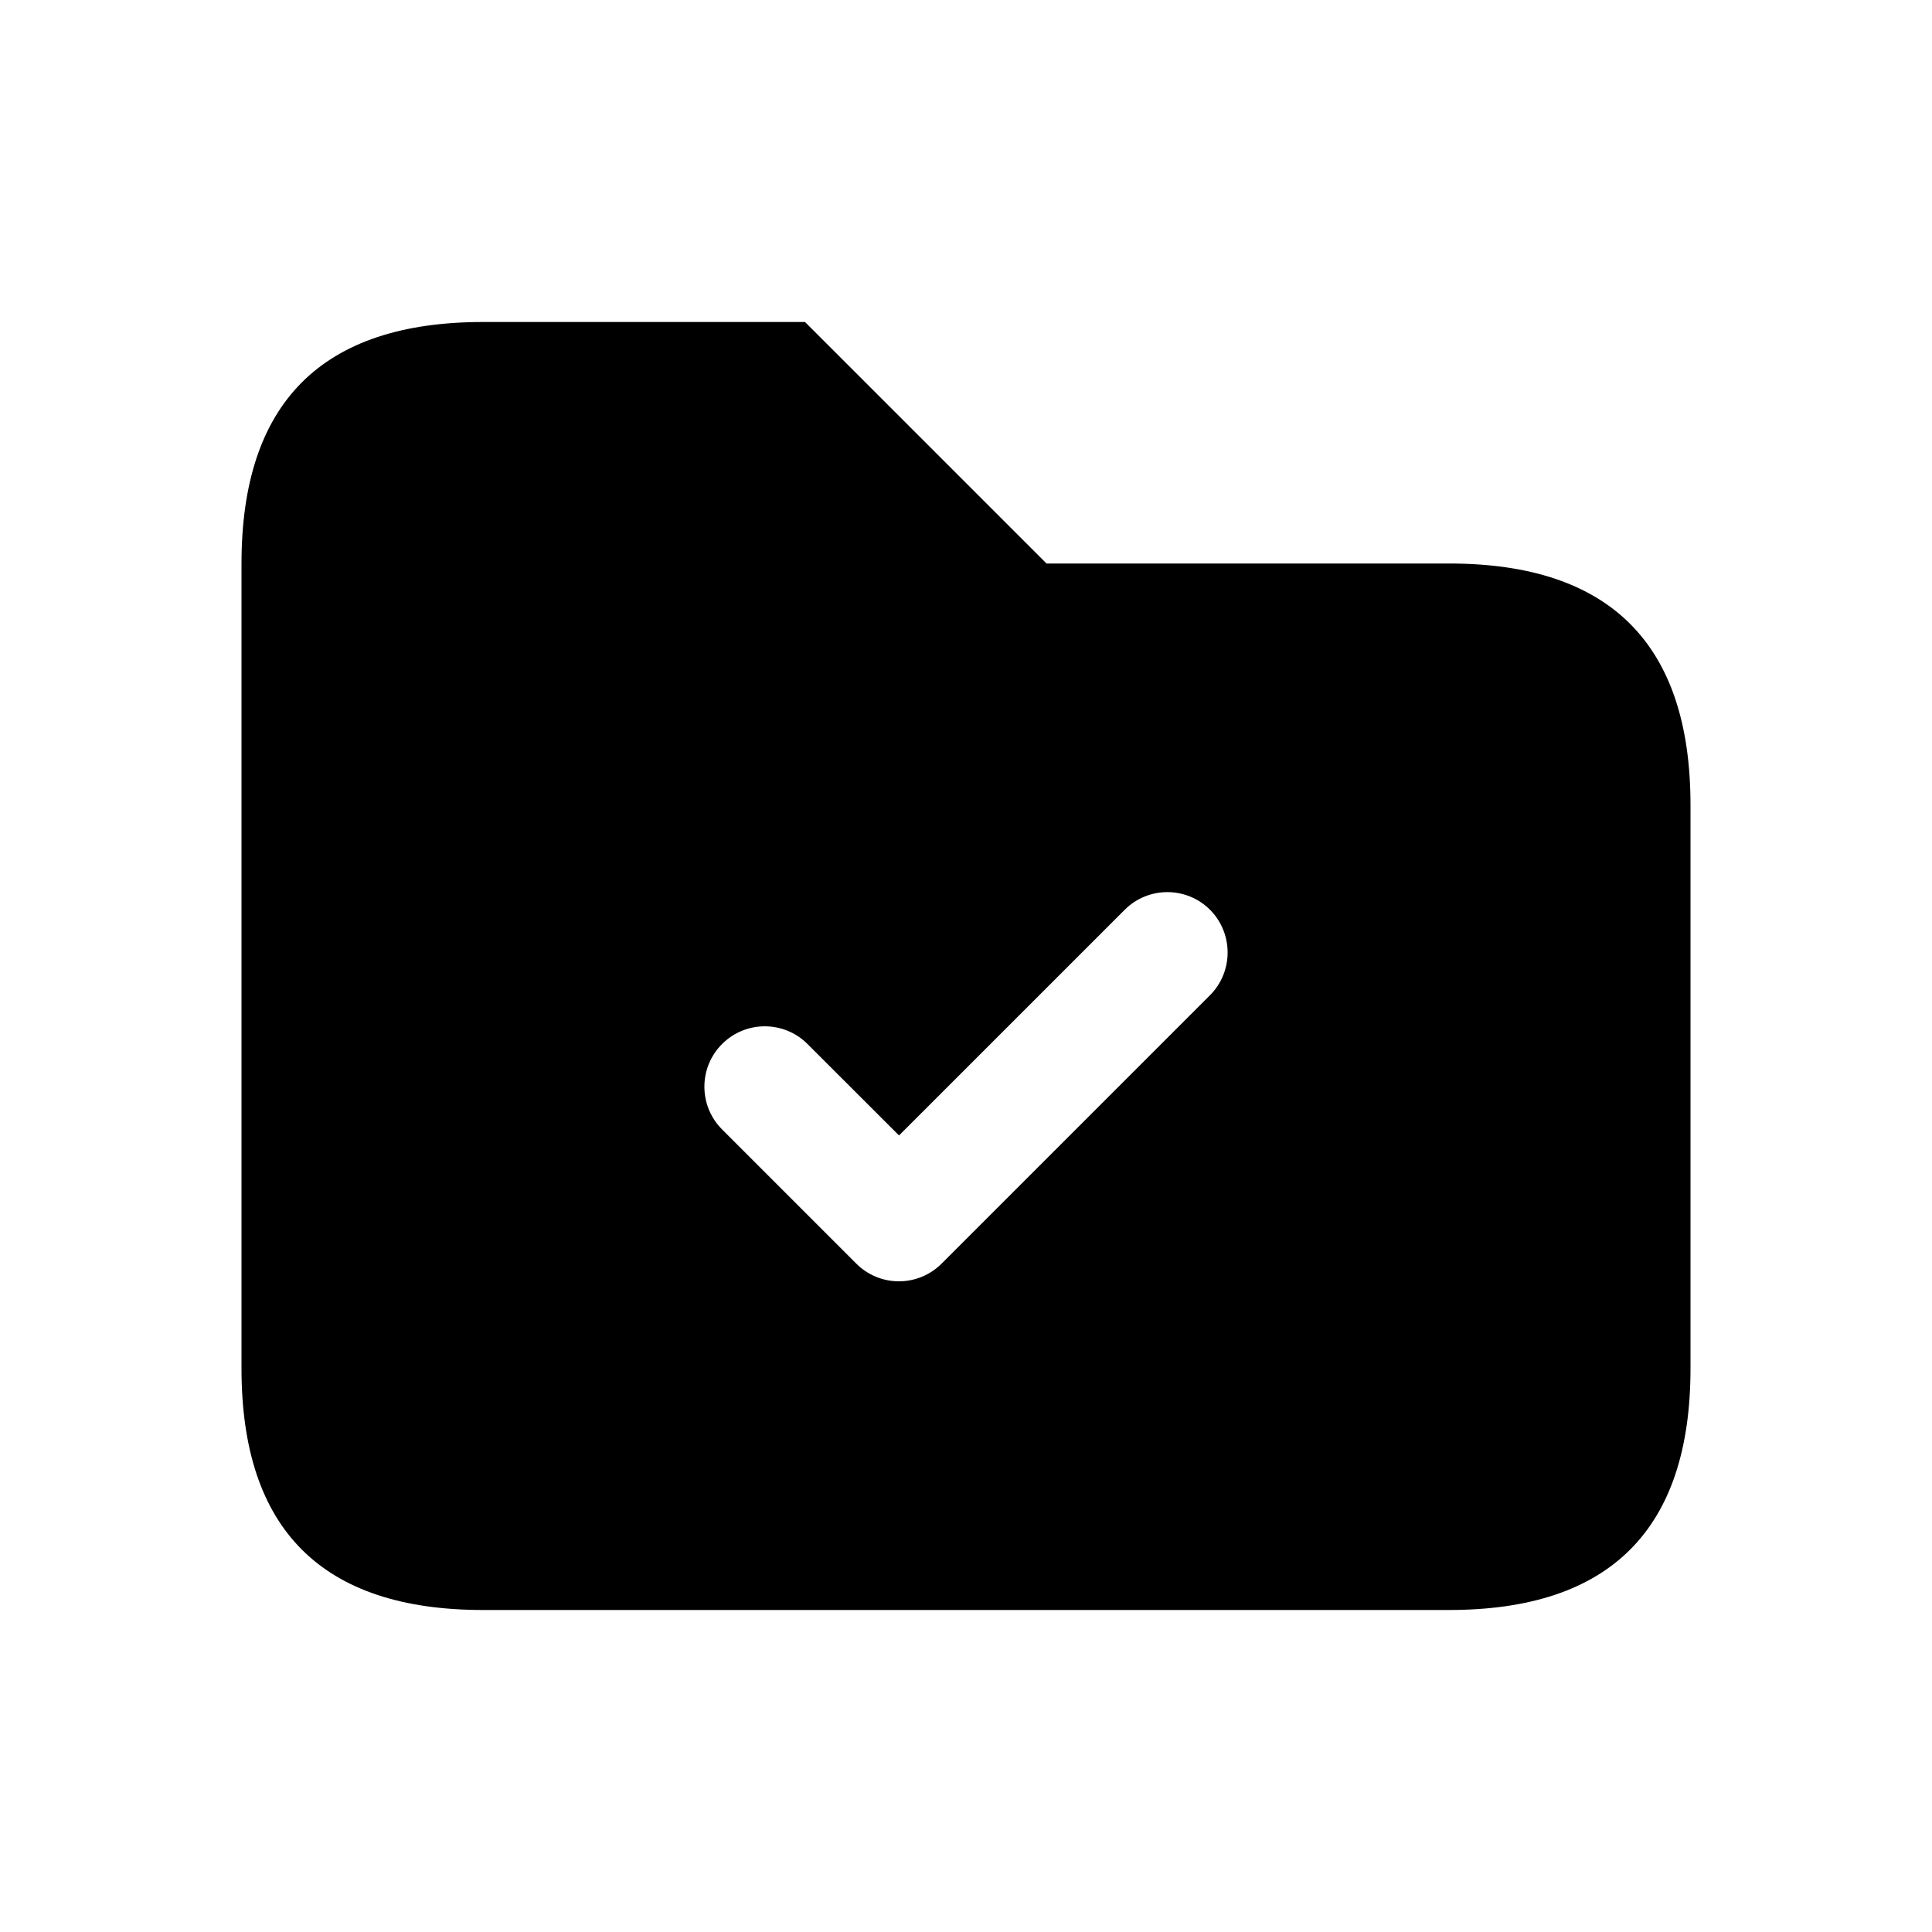 <svg width="24" height="24" viewBox="0 0 24 24" fill="none" xmlns="http://www.w3.org/2000/svg">
<path d="M18 7H13L10 4H6C4 4 3 5 3 7V17C3 19 4 20 6 20H18C20 20 21 19 21 17V10C21 8 20 7 18 7ZM15.03 12.364L11.697 15.697C11.556 15.838 11.366 15.917 11.167 15.917C10.968 15.917 10.777 15.838 10.637 15.697L8.97 14.03C8.677 13.737 8.677 13.262 8.97 12.969C9.263 12.676 9.738 12.676 10.031 12.969L11.168 14.105L13.971 11.302C14.264 11.009 14.739 11.009 15.032 11.302C15.323 11.596 15.323 12.071 15.03 12.364Z" fill="black"/>
</svg>
